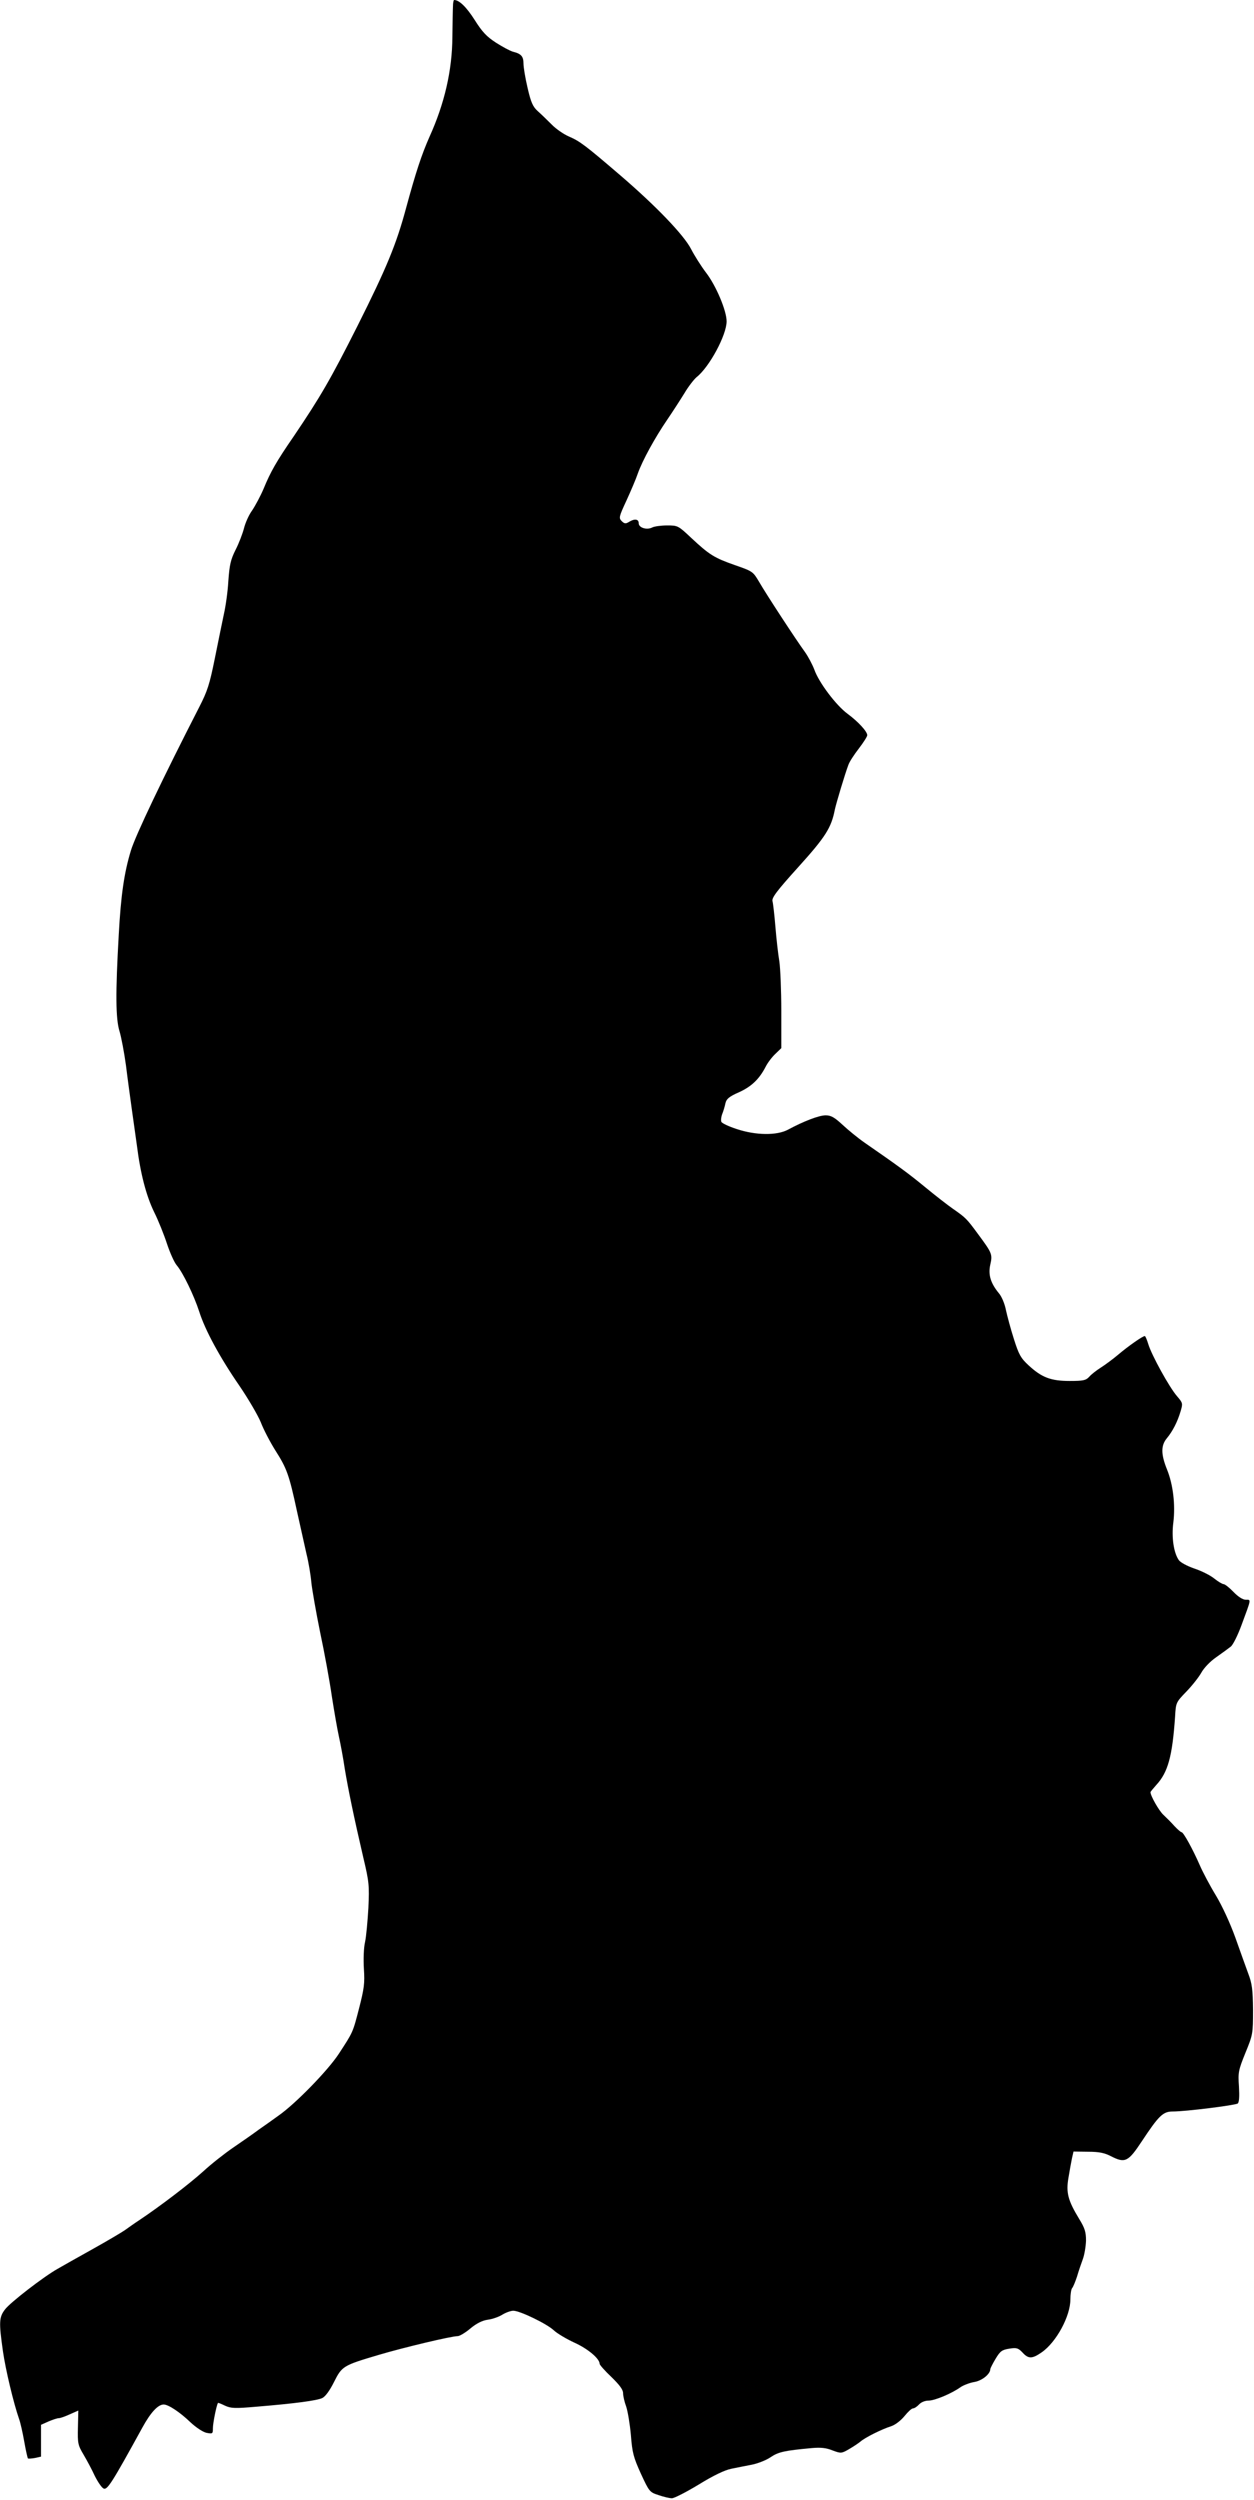 <?xml version="1.0" standalone="no"?>
<!DOCTYPE svg PUBLIC "-//W3C//DTD SVG 20010904//EN"
 "http://www.w3.org/TR/2001/REC-SVG-20010904/DTD/svg10.dtd">
<svg version="1.0" xmlns="http://www.w3.org/2000/svg"
 width="642pt" height="1280pt" viewBox="0 0 642 1280"
 preserveAspectRatio="xMidYMid meet">
<g transform="translate(0,1280) scale(0.1,-0.1)"
fill="#000000" stroke="none">
<path d="M2319 12768 c-1 -18 -2 -89 -3 -158 -1 -170 -40 -340 -117 -510 -41
-93 -70 -181 -120 -365 -50 -186 -99 -305 -249 -604 -138 -274 -190 -363 -325
-563 -91 -132 -120 -184 -155 -269 -16 -38 -43 -88 -59 -112 -17 -23 -35 -64
-42 -92 -7 -27 -26 -77 -43 -110 -25 -50 -31 -76 -37 -160 -3 -55 -14 -131
-23 -170 -8 -38 -29 -140 -46 -225 -27 -134 -38 -168 -80 -250 -184 -359 -327
-658 -350 -735 -34 -112 -51 -226 -62 -430 -17 -299 -16 -431 4 -495 9 -30 24
-109 33 -175 8 -66 22 -167 30 -225 8 -58 20 -141 26 -185 18 -144 48 -258 88
-340 22 -44 51 -117 66 -163 15 -45 37 -95 50 -110 32 -38 88 -154 115 -237
30 -95 106 -235 206 -380 45 -66 94 -150 109 -186 14 -37 48 -102 75 -145 58
-91 70 -123 110 -309 17 -77 39 -176 49 -220 11 -44 22 -110 25 -147 4 -37 24
-152 45 -255 22 -103 49 -251 60 -328 12 -77 28 -169 36 -205 8 -36 22 -110
30 -165 18 -108 46 -244 95 -455 30 -126 31 -143 26 -258 -4 -67 -11 -146 -17
-174 -7 -29 -9 -90 -6 -138 5 -73 1 -101 -24 -199 -33 -128 -31 -123 -104
-235 -56 -86 -224 -258 -309 -317 -26 -19 -71 -51 -100 -71 -28 -21 -87 -62
-131 -92 -44 -30 -114 -85 -155 -123 -71 -64 -220 -178 -328 -250 -26 -17 -58
-40 -72 -50 -14 -10 -88 -54 -165 -97 -77 -43 -159 -89 -181 -102 -71 -40
-242 -172 -268 -207 -31 -40 -32 -65 -11 -214 14 -97 55 -268 83 -348 6 -16
18 -68 26 -114 8 -46 17 -85 19 -87 2 -2 18 -1 35 2 l32 7 0 81 0 82 38 17
c21 9 45 17 53 17 8 0 33 9 57 20 l43 19 -2 -87 c-2 -81 0 -90 29 -139 17 -29
43 -77 57 -108 15 -30 35 -60 45 -65 19 -10 43 28 199 312 42 77 80 118 109
118 24 0 83 -39 137 -91 29 -27 64 -50 82 -54 32 -6 33 -5 33 24 0 25 18 116
26 129 1 2 17 -5 36 -14 31 -14 50 -15 164 -5 194 16 306 31 334 44 16 8 38
38 60 82 41 82 47 85 229 139 128 38 372 96 404 96 10 0 39 17 65 39 31 26 61
41 89 45 24 3 58 15 75 26 18 11 43 20 56 20 34 0 172 -67 207 -100 17 -16 64
-44 105 -63 69 -31 130 -82 130 -109 0 -5 27 -36 60 -67 42 -41 60 -65 60 -83
0 -14 7 -45 16 -69 8 -24 19 -90 24 -146 7 -90 13 -113 51 -197 43 -93 45 -95
91 -110 26 -9 56 -16 68 -16 12 0 74 32 137 70 76 47 133 74 167 81 28 6 76
15 106 21 30 6 73 23 95 38 40 27 70 34 212 47 45 4 73 1 105 -12 43 -16 46
-16 84 6 21 12 48 30 59 39 24 21 108 63 158 79 21 7 49 29 68 52 17 21 36 39
43 39 7 0 21 9 31 20 11 12 31 20 49 20 32 0 118 36 164 69 15 10 46 22 69 26
40 6 83 41 83 66 0 4 12 28 27 53 24 40 33 46 71 52 37 6 45 3 67 -20 30 -33
49 -33 98 1 75 52 147 185 147 271 0 26 4 52 9 58 5 5 16 32 25 59 8 28 22 68
30 90 8 22 15 64 16 94 0 44 -6 64 -35 111 -57 94 -68 134 -55 210 6 36 14 81
18 100 l8 35 75 -1 c56 0 84 -6 117 -23 72 -37 88 -29 158 77 86 130 108 152
157 152 68 0 321 32 334 41 7 7 9 35 6 87 -5 72 -3 83 33 172 38 93 39 97 39
220 -1 105 -5 135 -24 185 -12 33 -42 116 -66 184 -27 75 -67 162 -100 217
-31 51 -68 121 -83 156 -35 80 -83 168 -93 168 -4 0 -20 14 -36 31 -15 17 -41
43 -57 58 -22 20 -66 97 -66 116 0 2 14 19 30 37 60 65 82 147 96 350 4 72 5
73 58 128 29 30 63 73 76 96 13 24 45 58 77 80 30 21 64 46 74 54 11 8 36 58
55 110 51 138 50 130 22 130 -15 0 -39 15 -63 40 -21 22 -44 40 -51 40 -6 0
-28 13 -48 29 -21 17 -66 39 -102 51 -35 12 -71 31 -79 43 -26 37 -38 117 -28
192 11 91 -1 194 -32 271 -32 79 -32 124 -1 161 29 35 54 83 70 137 12 41 12
43 -18 78 -40 46 -130 210 -147 266 -7 23 -15 42 -18 42 -11 0 -84 -51 -136
-95 -27 -23 -68 -53 -90 -67 -22 -14 -49 -35 -59 -47 -17 -18 -30 -21 -100
-21 -96 0 -143 18 -210 80 -40 37 -50 55 -75 134 -16 50 -34 117 -41 149 -6
32 -22 70 -36 86 -42 51 -56 95 -44 147 12 53 9 59 -65 159 -56 76 -61 81
-127 127 -26 18 -89 67 -140 109 -85 70 -138 109 -313 230 -33 23 -83 64 -112
91 -41 38 -59 48 -86 48 -34 0 -112 -30 -192 -73 -57 -31 -165 -30 -264 3 -40
13 -76 30 -78 37 -3 8 -1 26 5 41 6 15 13 39 16 54 5 22 19 34 69 56 64 29
104 67 137 131 10 20 32 49 49 65 l31 30 0 190 c0 105 -5 220 -10 254 -6 35
-15 114 -20 175 -5 62 -12 122 -15 133 -5 17 20 51 132 175 139 154 169 201
187 294 7 33 52 183 69 228 5 16 30 54 54 85 23 30 43 61 43 68 0 19 -46 69
-100 109 -59 43 -148 161 -171 227 -10 26 -31 66 -48 90 -46 63 -197 294 -234
358 -32 54 -33 55 -125 87 -105 37 -130 52 -224 140 -66 62 -68 63 -123 63
-31 0 -65 -5 -75 -10 -28 -15 -70 -2 -70 21 0 22 -21 25 -50 7 -16 -10 -23
-10 -37 4 -16 16 -14 23 24 105 22 48 49 111 58 138 24 68 88 184 150 275 28
41 68 103 89 137 20 34 49 71 62 82 66 52 154 216 154 286 0 54 -54 183 -106
250 -25 33 -59 87 -76 120 -37 72 -180 221 -363 378 -176 151 -206 174 -262
198 -26 11 -67 39 -89 62 -23 23 -55 54 -72 69 -24 22 -34 44 -51 118 -12 51
-21 106 -21 125 0 36 -12 50 -53 60 -15 4 -54 25 -87 46 -48 31 -71 55 -110
117 -42 66 -79 102 -105 102 -3 0 -6 -15 -6 -32z"/>
</g>
</svg>
